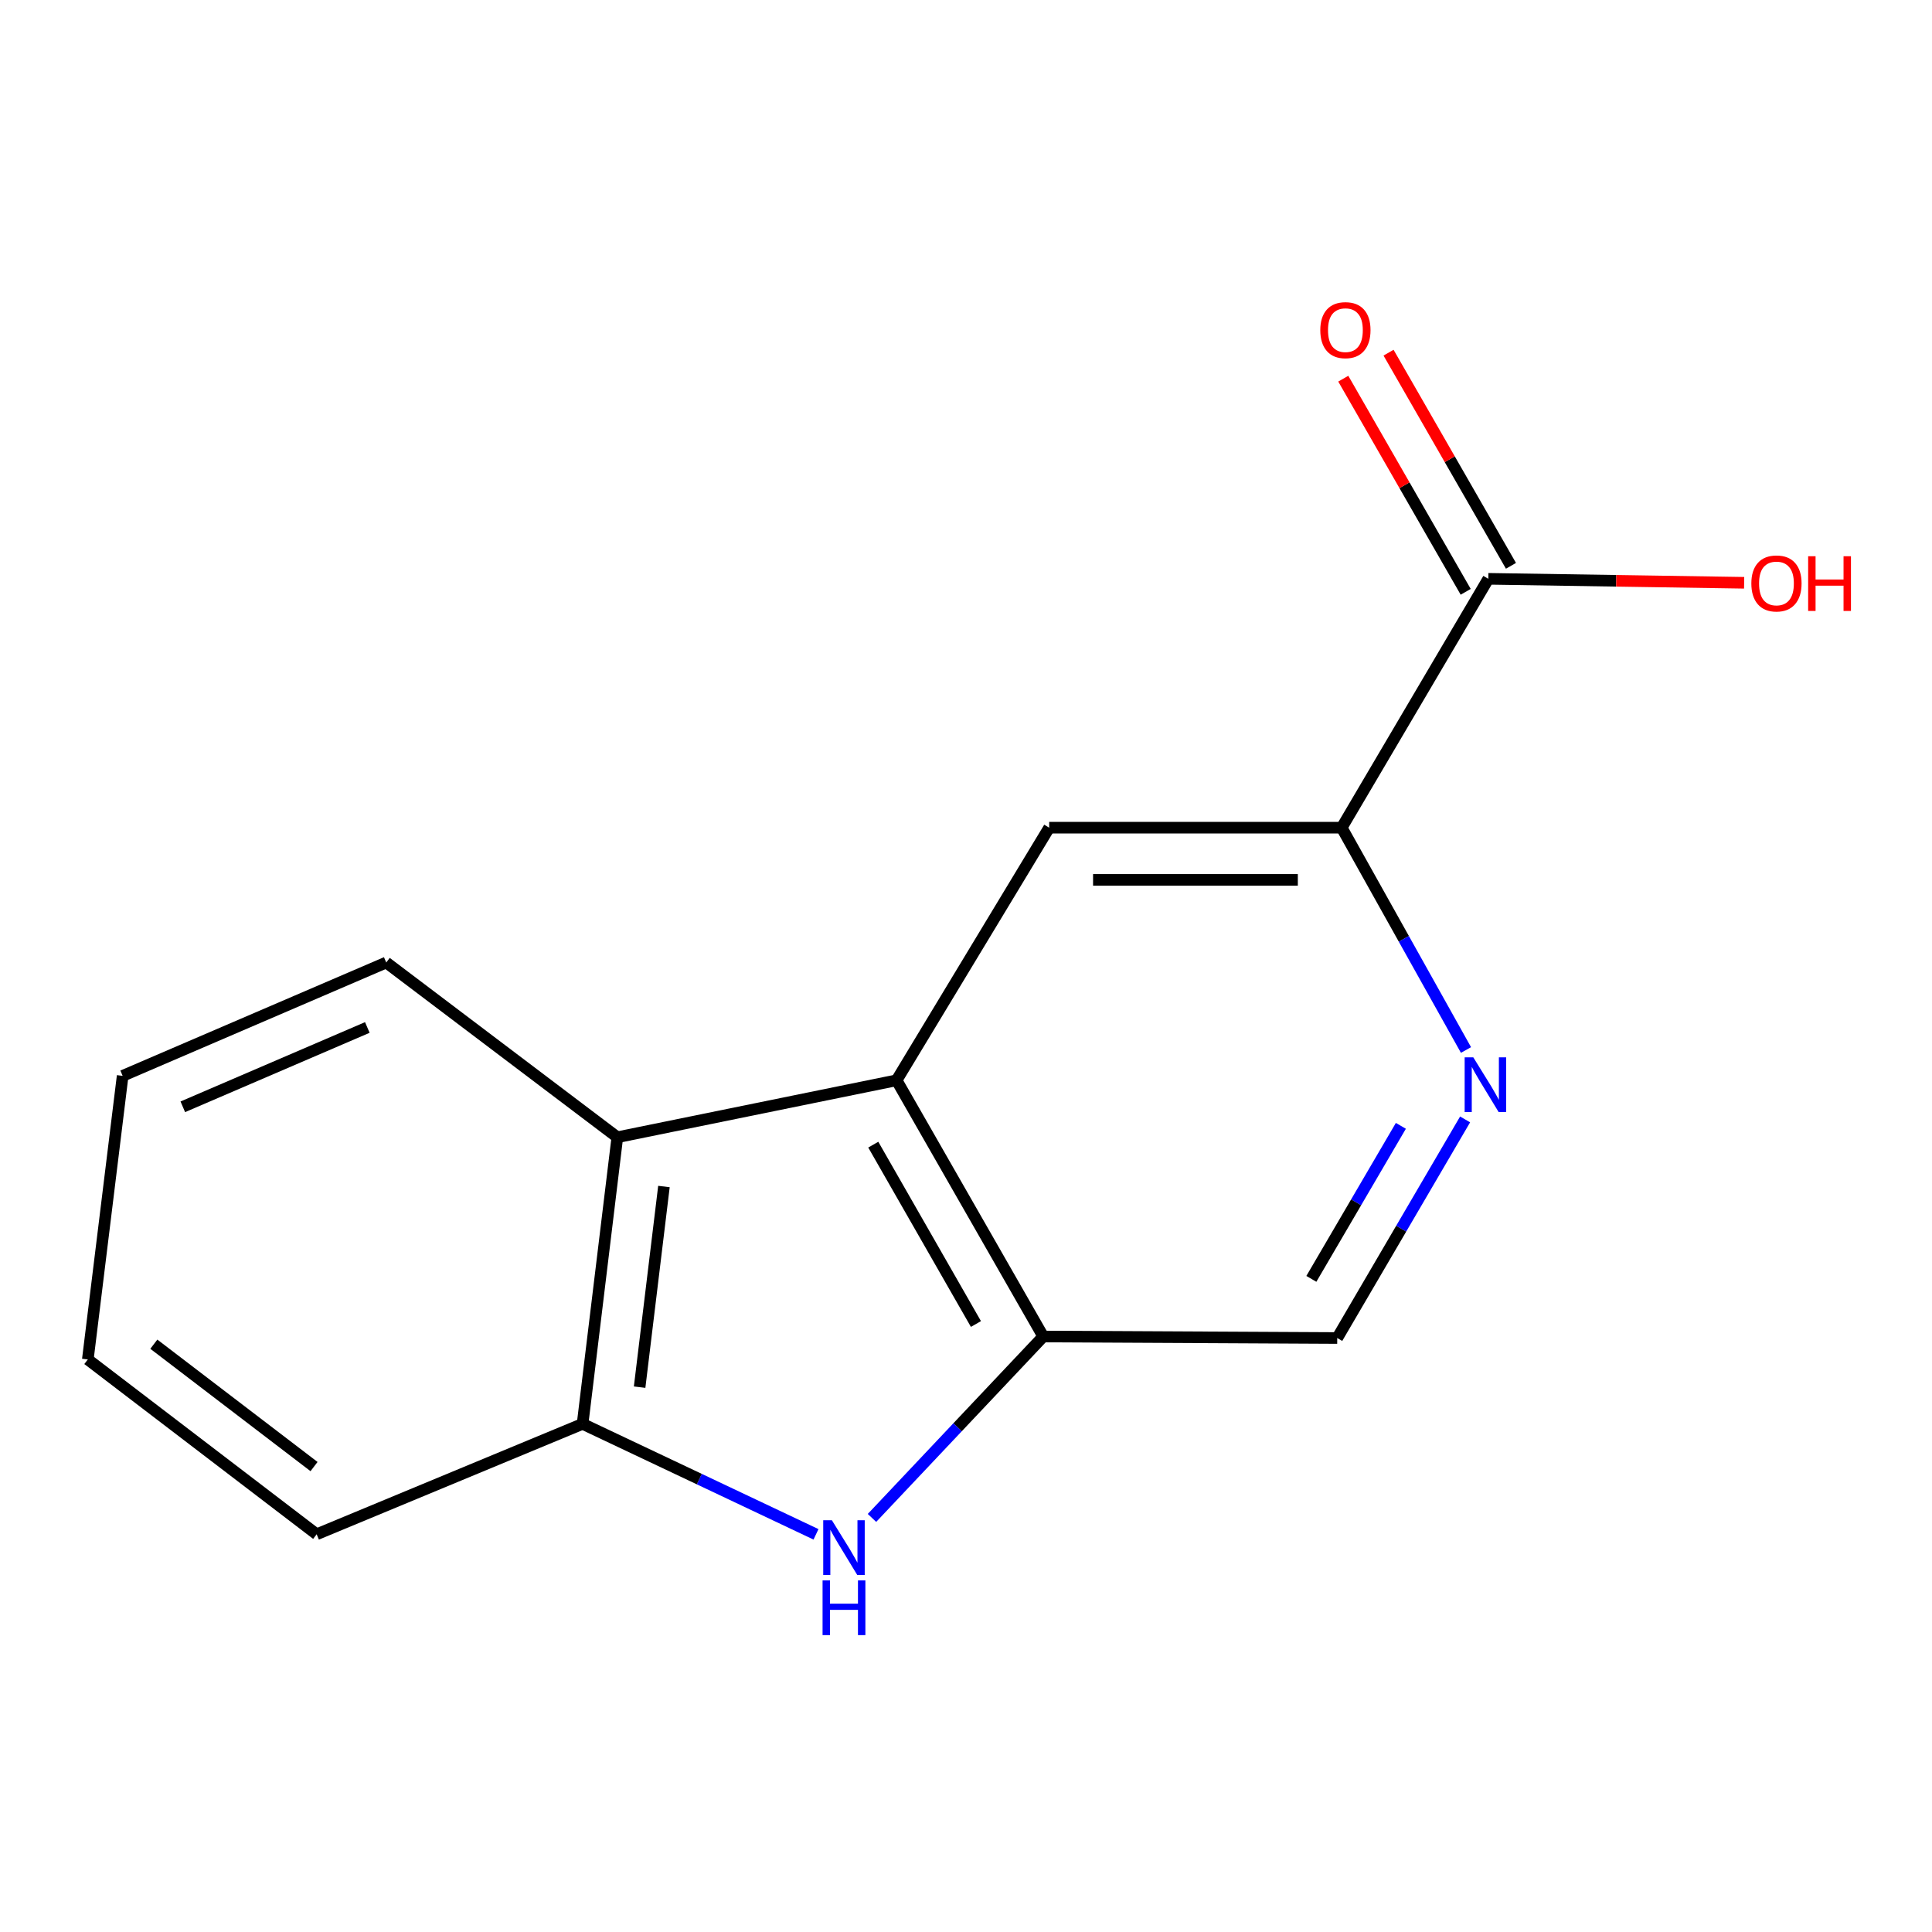 <?xml version='1.0' encoding='iso-8859-1'?>
<svg version='1.1' baseProfile='full'
              xmlns='http://www.w3.org/2000/svg'
                      xmlns:rdkit='http://www.rdkit.org/xml'
                      xmlns:xlink='http://www.w3.org/1999/xlink'
                  xml:space='preserve'
width='1000px' height='1000px' viewBox='0 0 1000 1000'>
<!-- END OF HEADER -->
<rect style='opacity:1.0;fill:#FFFFFF;stroke:none' width='1000' height='1000' x='0' y='0'> </rect>
<path class='bond-1' d='M 451.336,785.672 L 495.659,738.724' style='fill:none;fill-rule:evenodd;stroke:#0000FF;stroke-width:6px;stroke-linecap:butt;stroke-linejoin:miter;stroke-opacity:1' />
<path class='bond-1' d='M 495.659,738.724 L 539.981,691.776' style='fill:none;fill-rule:evenodd;stroke:#000000;stroke-width:6px;stroke-linecap:butt;stroke-linejoin:miter;stroke-opacity:1' />
<path class='bond-3' d='M 422.358,794.173 L 361.951,765.581' style='fill:none;fill-rule:evenodd;stroke:#0000FF;stroke-width:6px;stroke-linecap:butt;stroke-linejoin:miter;stroke-opacity:1' />
<path class='bond-3' d='M 361.951,765.581 L 301.544,736.99' style='fill:none;fill-rule:evenodd;stroke:#000000;stroke-width:6px;stroke-linecap:butt;stroke-linejoin:miter;stroke-opacity:1' />
<path class='bond-0' d='M 464.07,559.153 L 539.981,691.776' style='fill:none;fill-rule:evenodd;stroke:#000000;stroke-width:6px;stroke-linecap:butt;stroke-linejoin:miter;stroke-opacity:1' />
<path class='bond-0' d='M 452.006,592.469 L 505.144,685.305' style='fill:none;fill-rule:evenodd;stroke:#000000;stroke-width:6px;stroke-linecap:butt;stroke-linejoin:miter;stroke-opacity:1' />
<path class='bond-4' d='M 464.07,559.153 L 543.059,428.406' style='fill:none;fill-rule:evenodd;stroke:#000000;stroke-width:6px;stroke-linecap:butt;stroke-linejoin:miter;stroke-opacity:1' />
<path class='bond-15' d='M 464.07,559.153 L 319.528,588.635' style='fill:none;fill-rule:evenodd;stroke:#000000;stroke-width:6px;stroke-linecap:butt;stroke-linejoin:miter;stroke-opacity:1' />
<path class='bond-8' d='M 539.981,691.776 L 692.149,692.557' style='fill:none;fill-rule:evenodd;stroke:#000000;stroke-width:6px;stroke-linecap:butt;stroke-linejoin:miter;stroke-opacity:1' />
<path class='bond-2' d='M 319.528,588.635 L 301.544,736.99' style='fill:none;fill-rule:evenodd;stroke:#000000;stroke-width:6px;stroke-linecap:butt;stroke-linejoin:miter;stroke-opacity:1' />
<path class='bond-2' d='M 343.654,614.139 L 331.066,717.988' style='fill:none;fill-rule:evenodd;stroke:#000000;stroke-width:6px;stroke-linecap:butt;stroke-linejoin:miter;stroke-opacity:1' />
<path class='bond-11' d='M 319.528,588.635 L 199.919,498.193' style='fill:none;fill-rule:evenodd;stroke:#000000;stroke-width:6px;stroke-linecap:butt;stroke-linejoin:miter;stroke-opacity:1' />
<path class='bond-12' d='M 301.544,736.99 L 163.907,794.137' style='fill:none;fill-rule:evenodd;stroke:#000000;stroke-width:6px;stroke-linecap:butt;stroke-linejoin:miter;stroke-opacity:1' />
<path class='bond-17' d='M 543.059,428.406 L 694.461,428.406' style='fill:none;fill-rule:evenodd;stroke:#000000;stroke-width:6px;stroke-linecap:butt;stroke-linejoin:miter;stroke-opacity:1' />
<path class='bond-17' d='M 565.769,455.426 L 671.751,455.426' style='fill:none;fill-rule:evenodd;stroke:#000000;stroke-width:6px;stroke-linecap:butt;stroke-linejoin:miter;stroke-opacity:1' />
<path class='bond-5' d='M 694.461,428.406 L 726.628,485.942' style='fill:none;fill-rule:evenodd;stroke:#000000;stroke-width:6px;stroke-linecap:butt;stroke-linejoin:miter;stroke-opacity:1' />
<path class='bond-5' d='M 726.628,485.942 L 758.794,543.479' style='fill:none;fill-rule:evenodd;stroke:#0000FF;stroke-width:6px;stroke-linecap:butt;stroke-linejoin:miter;stroke-opacity:1' />
<path class='bond-7' d='M 694.461,428.406 L 770.357,299.595' style='fill:none;fill-rule:evenodd;stroke:#000000;stroke-width:6px;stroke-linecap:butt;stroke-linejoin:miter;stroke-opacity:1' />
<path class='bond-6' d='M 758.337,579.407 L 725.243,635.982' style='fill:none;fill-rule:evenodd;stroke:#0000FF;stroke-width:6px;stroke-linecap:butt;stroke-linejoin:miter;stroke-opacity:1' />
<path class='bond-6' d='M 725.243,635.982 L 692.149,692.557' style='fill:none;fill-rule:evenodd;stroke:#000000;stroke-width:6px;stroke-linecap:butt;stroke-linejoin:miter;stroke-opacity:1' />
<path class='bond-6' d='M 725.086,582.736 L 701.92,622.339' style='fill:none;fill-rule:evenodd;stroke:#0000FF;stroke-width:6px;stroke-linecap:butt;stroke-linejoin:miter;stroke-opacity:1' />
<path class='bond-6' d='M 701.92,622.339 L 678.755,661.941' style='fill:none;fill-rule:evenodd;stroke:#000000;stroke-width:6px;stroke-linecap:butt;stroke-linejoin:miter;stroke-opacity:1' />
<path class='bond-9' d='M 782.072,292.867 L 750.39,237.705' style='fill:none;fill-rule:evenodd;stroke:#000000;stroke-width:6px;stroke-linecap:butt;stroke-linejoin:miter;stroke-opacity:1' />
<path class='bond-9' d='M 750.39,237.705 L 718.708,182.544' style='fill:none;fill-rule:evenodd;stroke:#FF0000;stroke-width:6px;stroke-linecap:butt;stroke-linejoin:miter;stroke-opacity:1' />
<path class='bond-9' d='M 758.642,306.324 L 726.96,251.163' style='fill:none;fill-rule:evenodd;stroke:#000000;stroke-width:6px;stroke-linecap:butt;stroke-linejoin:miter;stroke-opacity:1' />
<path class='bond-9' d='M 726.96,251.163 L 695.277,196.002' style='fill:none;fill-rule:evenodd;stroke:#FF0000;stroke-width:6px;stroke-linecap:butt;stroke-linejoin:miter;stroke-opacity:1' />
<path class='bond-10' d='M 770.357,299.595 L 836.561,300.622' style='fill:none;fill-rule:evenodd;stroke:#000000;stroke-width:6px;stroke-linecap:butt;stroke-linejoin:miter;stroke-opacity:1' />
<path class='bond-10' d='M 836.561,300.622 L 902.764,301.648' style='fill:none;fill-rule:evenodd;stroke:#FF0000;stroke-width:6px;stroke-linecap:butt;stroke-linejoin:miter;stroke-opacity:1' />
<path class='bond-16' d='M 199.919,498.193 L 63.483,556.856' style='fill:none;fill-rule:evenodd;stroke:#000000;stroke-width:6px;stroke-linecap:butt;stroke-linejoin:miter;stroke-opacity:1' />
<path class='bond-16' d='M 190.127,531.815 L 94.621,572.879' style='fill:none;fill-rule:evenodd;stroke:#000000;stroke-width:6px;stroke-linecap:butt;stroke-linejoin:miter;stroke-opacity:1' />
<path class='bond-14' d='M 163.907,794.137 L 45.455,703.65' style='fill:none;fill-rule:evenodd;stroke:#000000;stroke-width:6px;stroke-linecap:butt;stroke-linejoin:miter;stroke-opacity:1' />
<path class='bond-14' d='M 162.542,759.092 L 79.625,695.751' style='fill:none;fill-rule:evenodd;stroke:#000000;stroke-width:6px;stroke-linecap:butt;stroke-linejoin:miter;stroke-opacity:1' />
<path class='bond-13' d='M 63.483,556.856 L 45.455,703.65' style='fill:none;fill-rule:evenodd;stroke:#000000;stroke-width:6px;stroke-linecap:butt;stroke-linejoin:miter;stroke-opacity:1' />
<path  class='atom-0' d='M 430.58 786.867
L 439.86 801.867
Q 440.78 803.347, 442.26 806.027
Q 443.74 808.707, 443.82 808.867
L 443.82 786.867
L 447.58 786.867
L 447.58 815.187
L 443.7 815.187
L 433.74 798.787
Q 432.58 796.867, 431.34 794.667
Q 430.14 792.467, 429.78 791.787
L 429.78 815.187
L 426.1 815.187
L 426.1 786.867
L 430.58 786.867
' fill='#0000FF'/>
<path  class='atom-0' d='M 425.76 818.019
L 429.6 818.019
L 429.6 830.059
L 444.08 830.059
L 444.08 818.019
L 447.92 818.019
L 447.92 846.339
L 444.08 846.339
L 444.08 833.259
L 429.6 833.259
L 429.6 846.339
L 425.76 846.339
L 425.76 818.019
' fill='#0000FF'/>
<path  class='atom-7' d='M 762.581 547.29
L 771.861 562.29
Q 772.781 563.77, 774.261 566.45
Q 775.741 569.13, 775.821 569.29
L 775.821 547.29
L 779.581 547.29
L 779.581 575.61
L 775.701 575.61
L 765.741 559.21
Q 764.581 557.29, 763.341 555.09
Q 762.141 552.89, 761.781 552.21
L 761.781 575.61
L 758.101 575.61
L 758.101 547.29
L 762.581 547.29
' fill='#0000FF'/>
<path  class='atom-10' d='M 683.382 170.88
Q 683.382 164.08, 686.742 160.28
Q 690.102 156.48, 696.382 156.48
Q 702.662 156.48, 706.022 160.28
Q 709.382 164.08, 709.382 170.88
Q 709.382 177.76, 705.982 181.68
Q 702.582 185.56, 696.382 185.56
Q 690.142 185.56, 686.742 181.68
Q 683.382 177.8, 683.382 170.88
M 696.382 182.36
Q 700.702 182.36, 703.022 179.48
Q 705.382 176.56, 705.382 170.88
Q 705.382 165.32, 703.022 162.52
Q 700.702 159.68, 696.382 159.68
Q 692.062 159.68, 689.702 162.48
Q 687.382 165.28, 687.382 170.88
Q 687.382 176.6, 689.702 179.48
Q 692.062 182.36, 696.382 182.36
' fill='#FF0000'/>
<path  class='atom-11' d='M 906.493 301.987
Q 906.493 295.187, 909.853 291.387
Q 913.213 287.587, 919.493 287.587
Q 925.773 287.587, 929.133 291.387
Q 932.493 295.187, 932.493 301.987
Q 932.493 308.867, 929.093 312.787
Q 925.693 316.667, 919.493 316.667
Q 913.253 316.667, 909.853 312.787
Q 906.493 308.907, 906.493 301.987
M 919.493 313.467
Q 923.813 313.467, 926.133 310.587
Q 928.493 307.667, 928.493 301.987
Q 928.493 296.427, 926.133 293.627
Q 923.813 290.787, 919.493 290.787
Q 915.173 290.787, 912.813 293.587
Q 910.493 296.387, 910.493 301.987
Q 910.493 307.707, 912.813 310.587
Q 915.173 313.467, 919.493 313.467
' fill='#FF0000'/>
<path  class='atom-11' d='M 935.893 287.907
L 939.733 287.907
L 939.733 299.947
L 954.213 299.947
L 954.213 287.907
L 958.053 287.907
L 958.053 316.227
L 954.213 316.227
L 954.213 303.147
L 939.733 303.147
L 939.733 316.227
L 935.893 316.227
L 935.893 287.907
' fill='#FF0000'/>
</svg>
